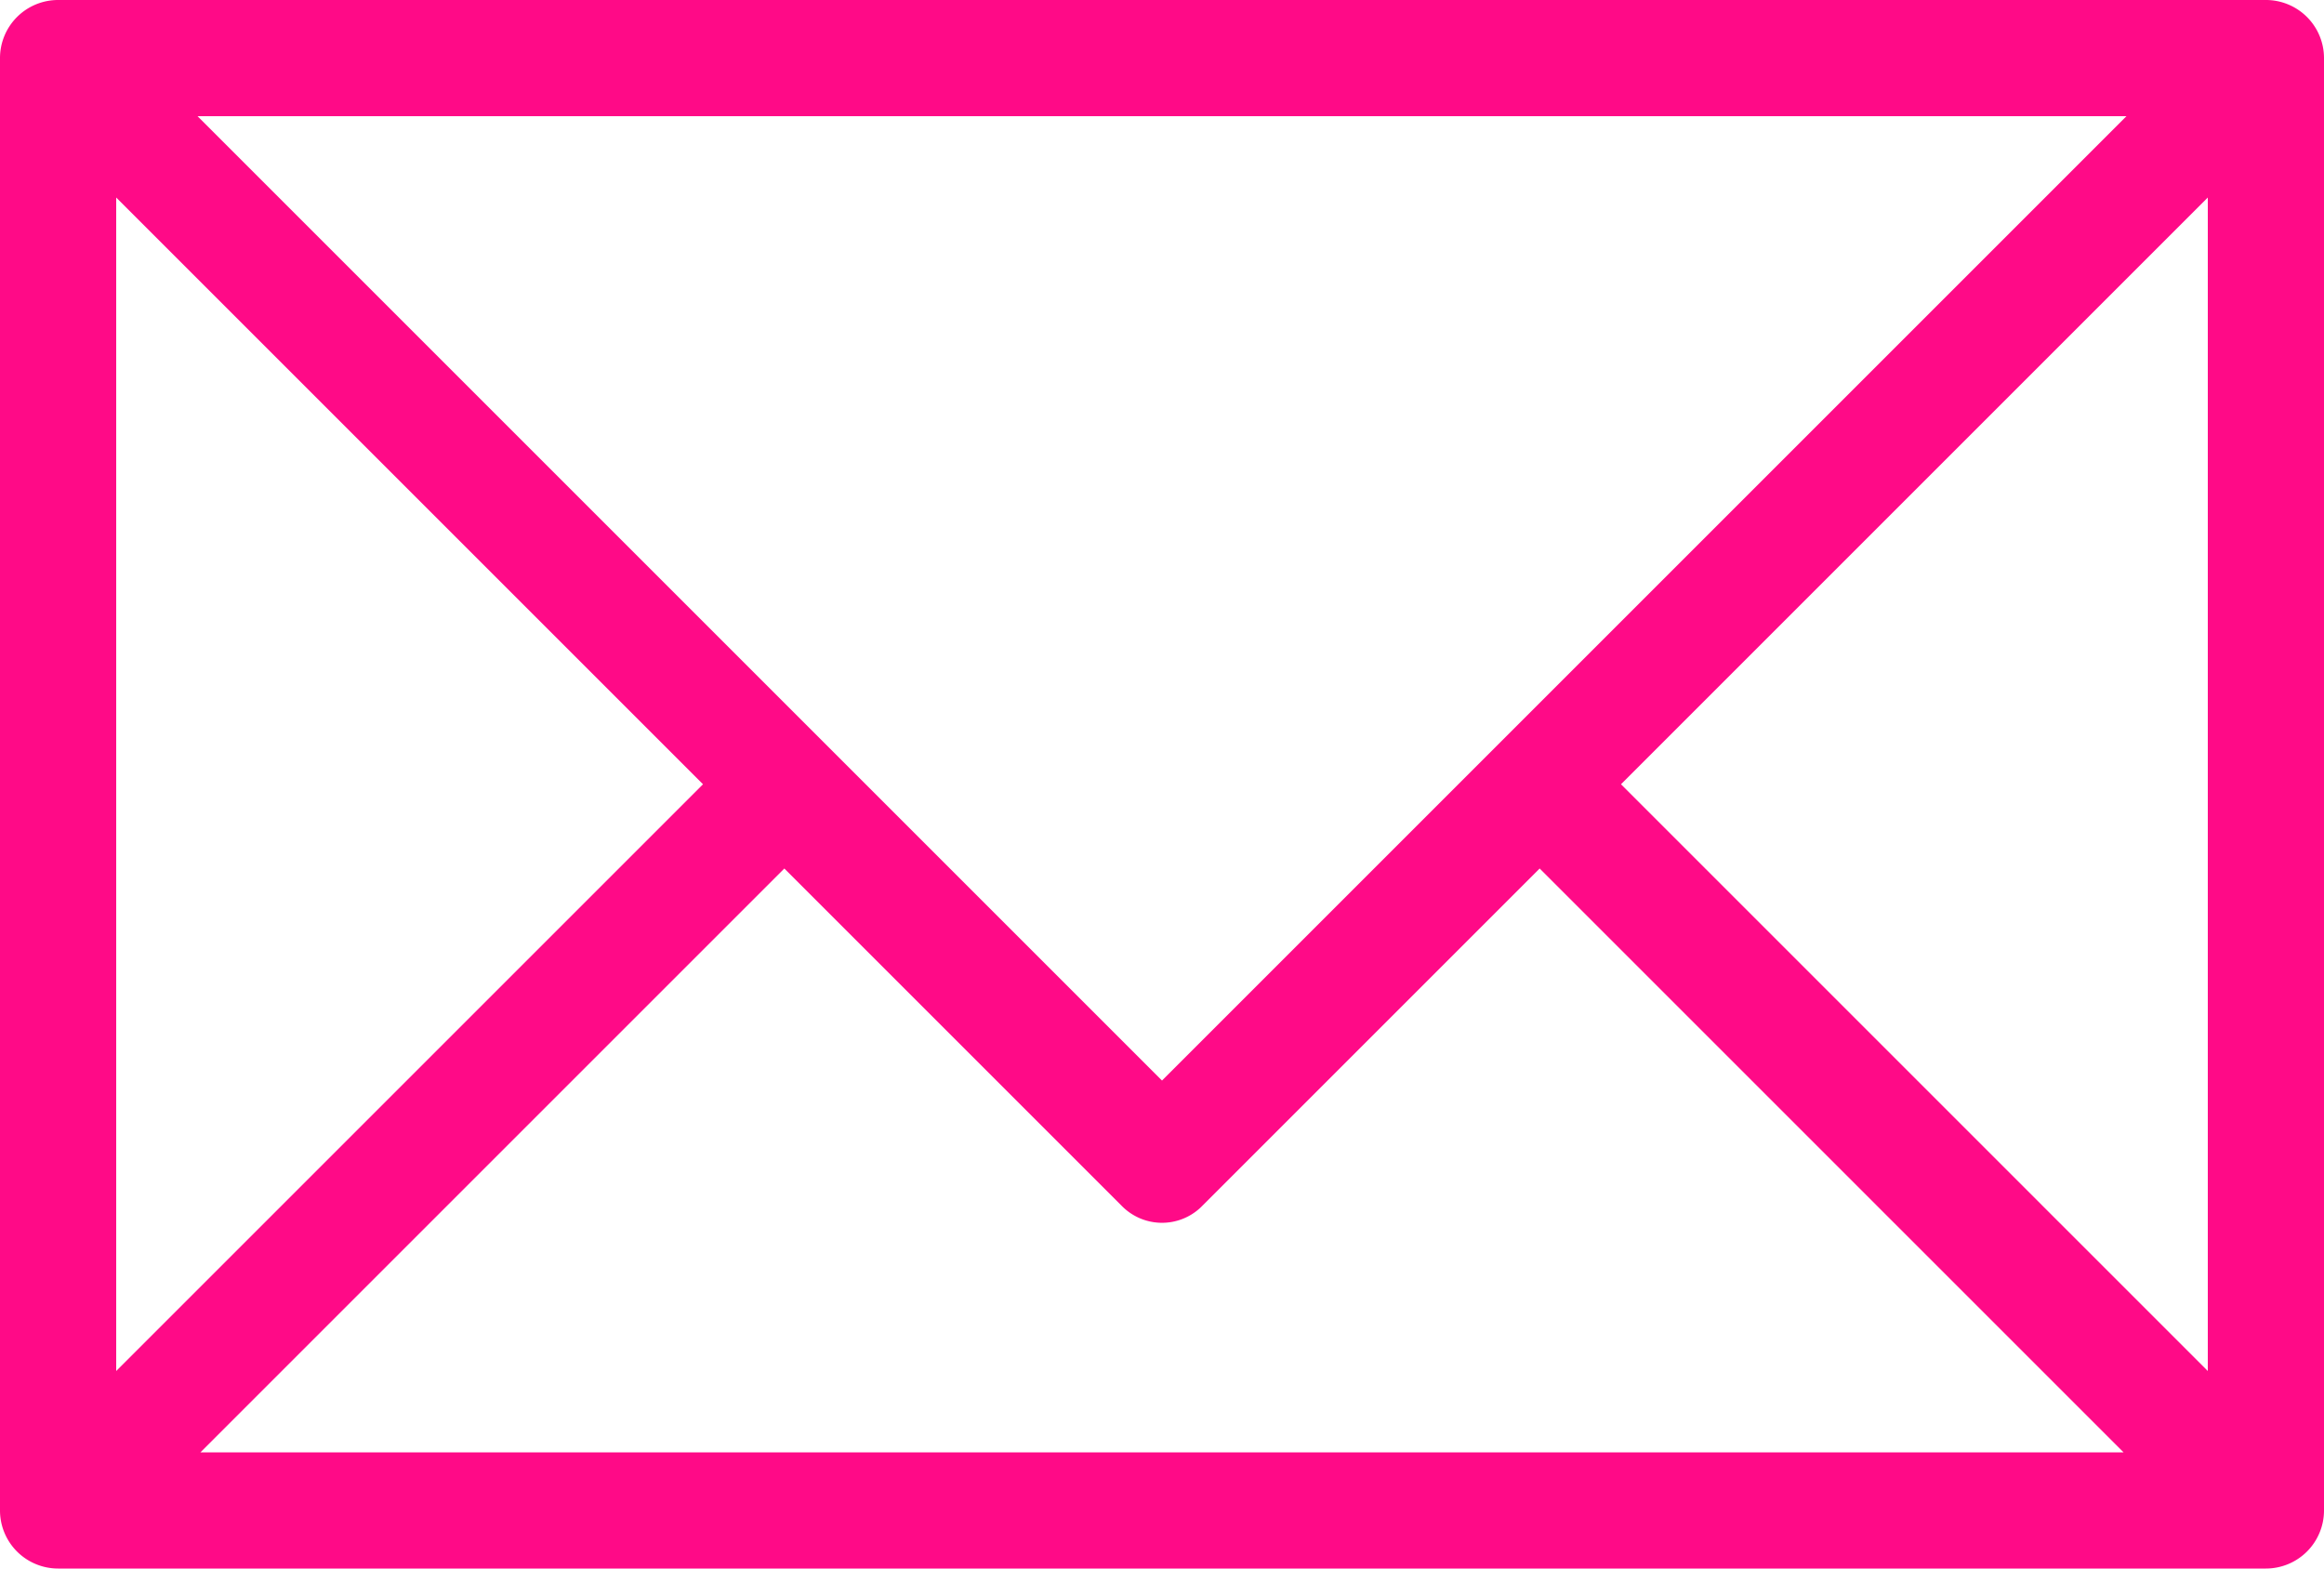 <?xml version="1.0" encoding="UTF-8" standalone="no"?><svg xmlns="http://www.w3.org/2000/svg" xmlns:xlink="http://www.w3.org/1999/xlink" data-name="Layer 1" fill="#ff0a87" height="54" preserveAspectRatio="xMidYMid meet" version="1" viewBox="0.0 0.0 80.0 54.0" width="80" zoomAndPan="magnify"><g data-name="77 Essential Icons-8" id="change1_1"><path d="M78,0H2A2,2,0,0,0,0,2V52a2,2,0,0,0,2,2H78a2,2,0,0,0,2-2V2A2,2,0,0,0,78,0ZM73.2,4,40,37.2,6.8,4ZM4,6.8,24.2,27,4,47.2ZM6.9,50,27,29.9,38.6,41.5a1.94,1.94,0,0,0,2.73.07l.07-.07L53,29.9,73.1,50ZM76,47.2,55.8,27,76,6.8Z"/></g></svg>